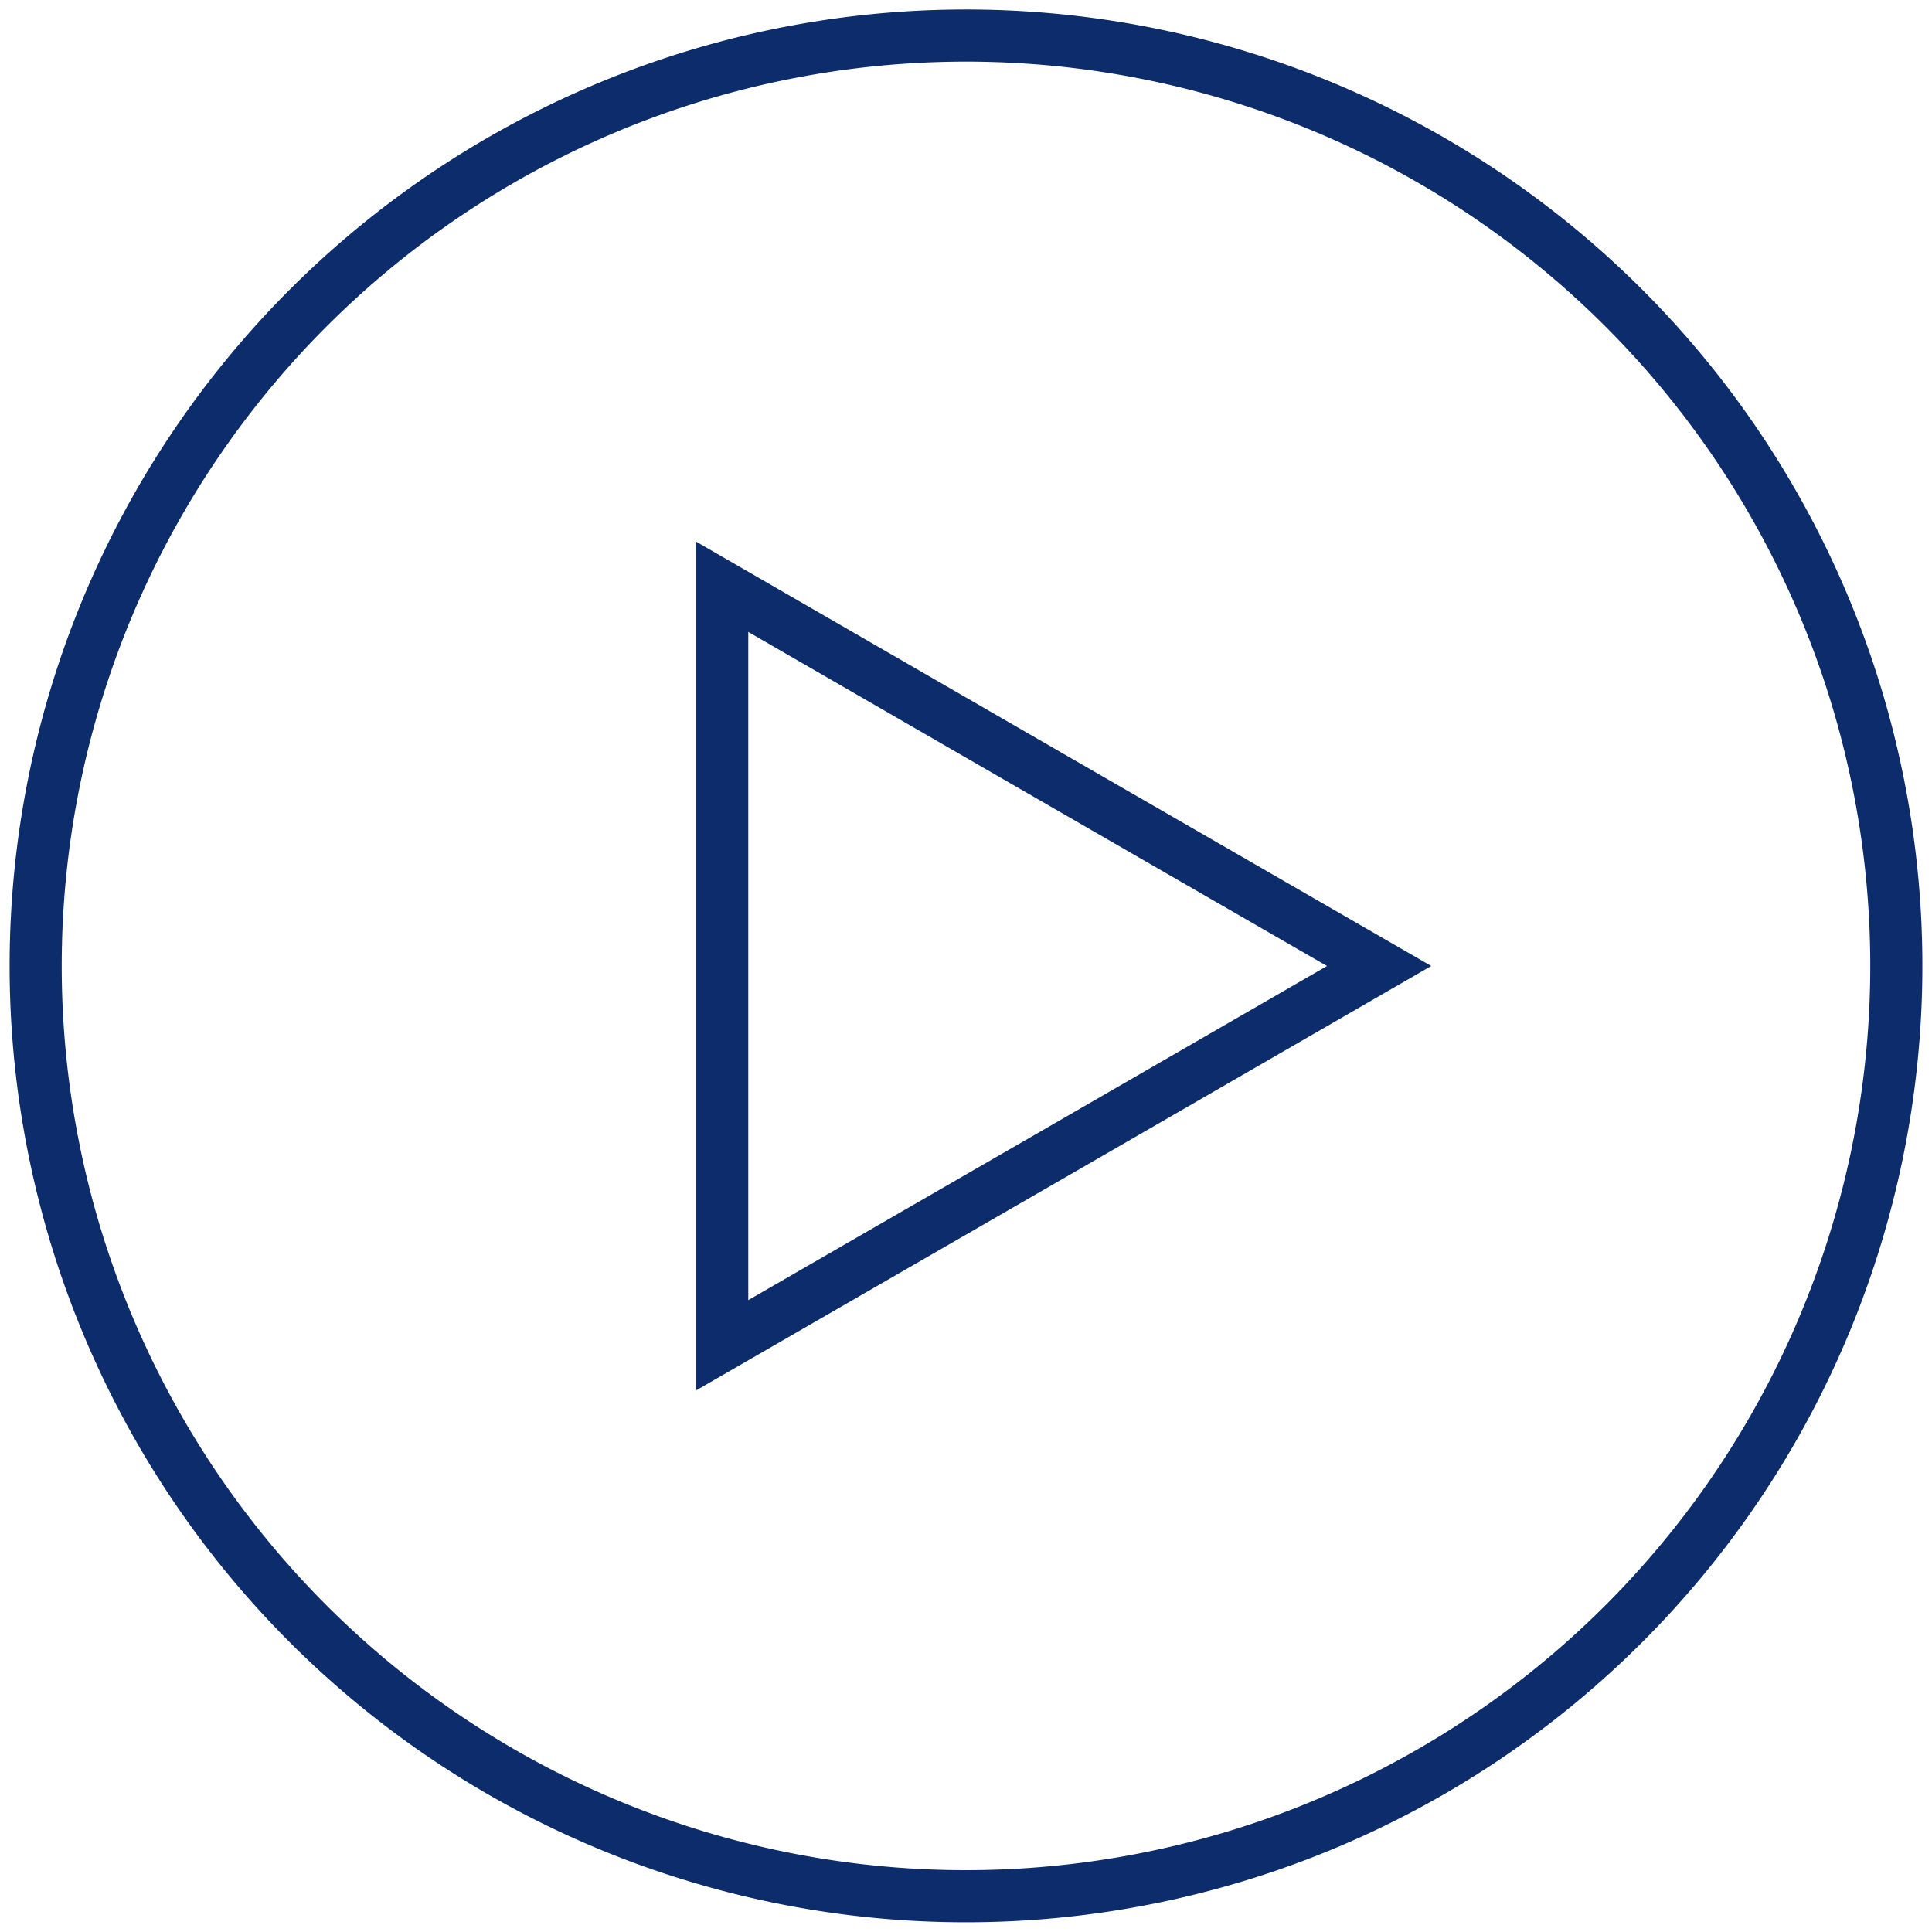 <svg id="Group_181" data-name="Group 181" xmlns="http://www.w3.org/2000/svg" xmlns:xlink="http://www.w3.org/1999/xlink" width="74.148" height="74.148" viewBox="0 0 74.148 74.148">
  <defs>
    <clipPath id="clip-path">
      <rect id="Rectangle_38" data-name="Rectangle 38" width="74.148" height="74.148" fill="none" stroke="#707070" stroke-width="2"/>
    </clipPath>
  </defs>
  <g id="Group_180" data-name="Group 180" transform="translate(0 0)" clip-path="url(#clip-path)">
    <path id="Path_191" data-name="Path 191" d="M2.252,37.958a35.705,35.705,0,1,1,35.7,35.7A35.7,35.7,0,0,1,2.252,37.958Z" transform="translate(-0.883 -0.883)" fill="none" stroke="#0d2c6c" stroke-linecap="round" stroke-width="2"/>
    <path id="Path_192" data-name="Path 192" d="M70.811,51.6l-12.6,7.277L45.6,66.155V37.047l12.6,7.277Z" transform="translate(-17.882 -14.526)" fill="none" stroke="#0d2c6c" stroke-linecap="round" stroke-width="2"/>
  </g>
</svg>
